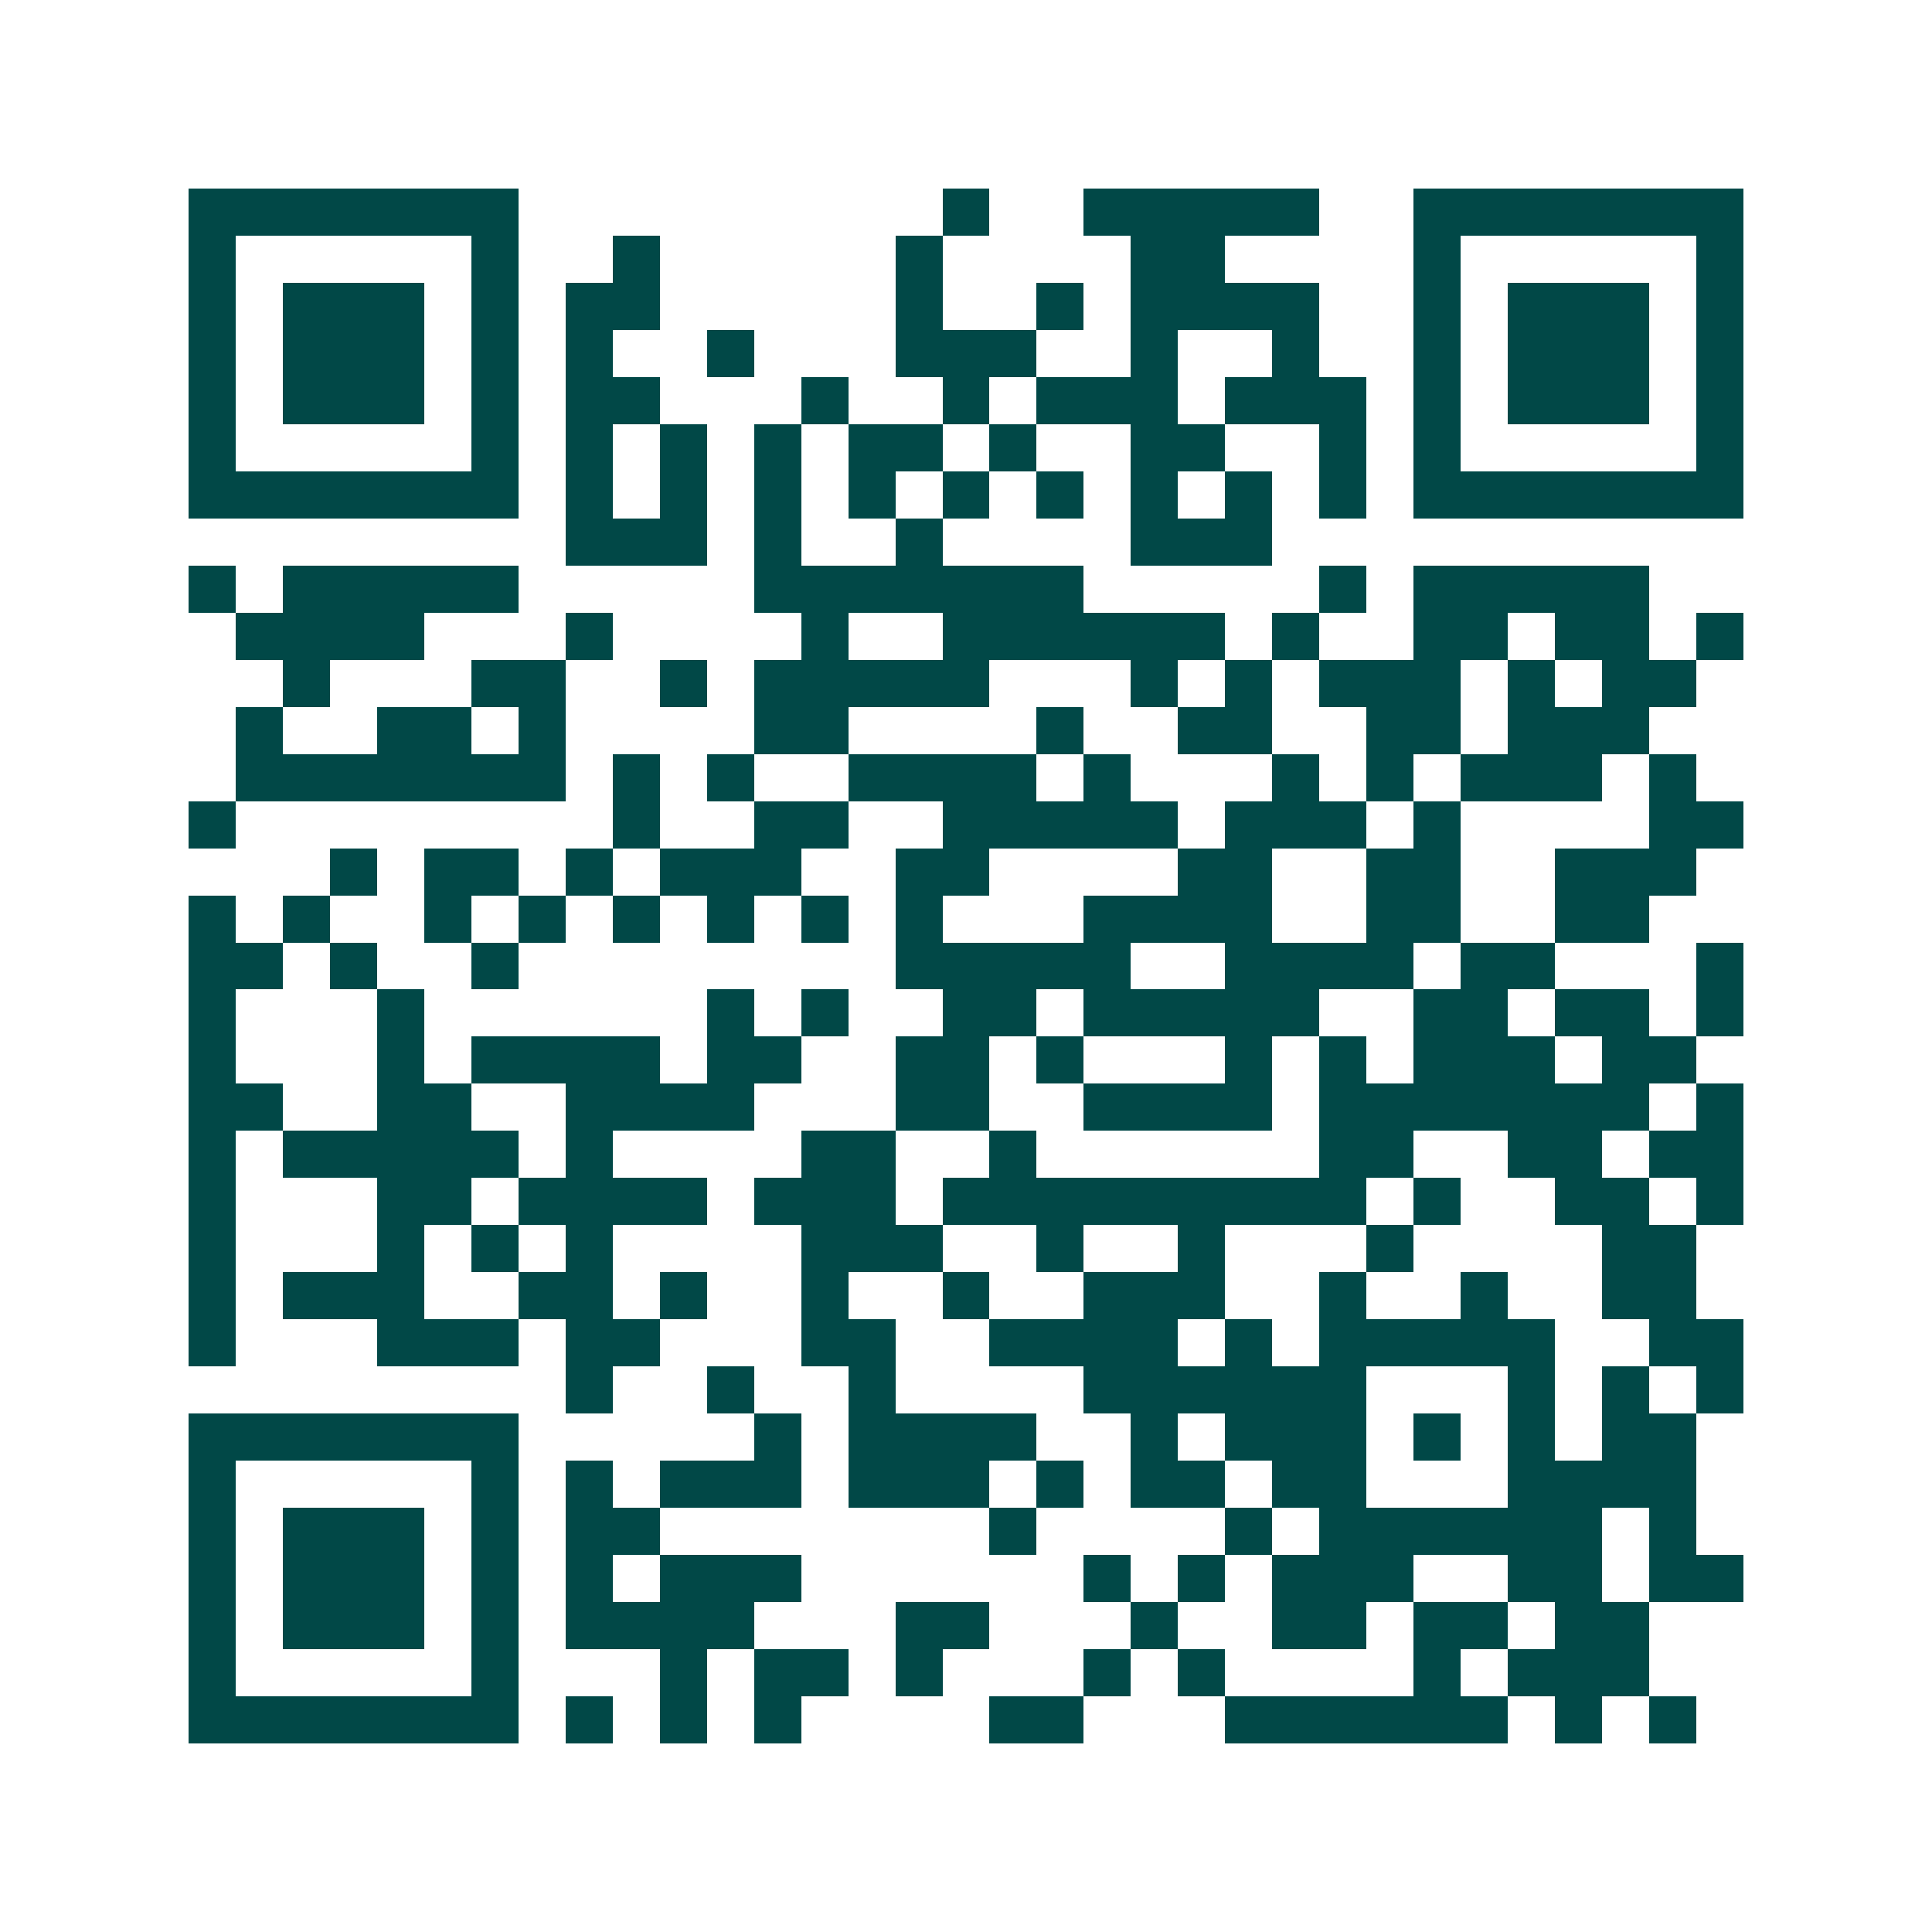 <svg xmlns="http://www.w3.org/2000/svg" width="200" height="200" viewBox="0 0 41 41" shape-rendering="crispEdges"><path fill="#ffffff" d="M0 0h41v41H0z"/><path stroke="#014847" d="M4 4.5h7m9 0h1m2 0h5m2 0h7M4 5.5h1m5 0h1m2 0h1m5 0h1m4 0h2m4 0h1m5 0h1M4 6.5h1m1 0h3m1 0h1m1 0h2m5 0h1m2 0h1m1 0h4m2 0h1m1 0h3m1 0h1M4 7.5h1m1 0h3m1 0h1m1 0h1m2 0h1m3 0h3m2 0h1m2 0h1m2 0h1m1 0h3m1 0h1M4 8.5h1m1 0h3m1 0h1m1 0h2m3 0h1m2 0h1m1 0h3m1 0h3m1 0h1m1 0h3m1 0h1M4 9.5h1m5 0h1m1 0h1m1 0h1m1 0h1m1 0h2m1 0h1m2 0h2m2 0h1m1 0h1m5 0h1M4 10.5h7m1 0h1m1 0h1m1 0h1m1 0h1m1 0h1m1 0h1m1 0h1m1 0h1m1 0h1m1 0h7M12 11.5h3m1 0h1m2 0h1m4 0h3M4 12.5h1m1 0h5m5 0h7m5 0h1m1 0h5M5 13.5h4m3 0h1m4 0h1m2 0h6m1 0h1m2 0h2m1 0h2m1 0h1M6 14.5h1m3 0h2m2 0h1m1 0h5m3 0h1m1 0h1m1 0h3m1 0h1m1 0h2M5 15.5h1m2 0h2m1 0h1m4 0h2m4 0h1m2 0h2m2 0h2m1 0h3M5 16.5h7m1 0h1m1 0h1m2 0h4m1 0h1m3 0h1m1 0h1m1 0h3m1 0h1M4 17.5h1m8 0h1m2 0h2m2 0h5m1 0h3m1 0h1m4 0h2M7 18.5h1m1 0h2m1 0h1m1 0h3m2 0h2m4 0h2m2 0h2m2 0h3M4 19.5h1m1 0h1m2 0h1m1 0h1m1 0h1m1 0h1m1 0h1m1 0h1m3 0h4m2 0h2m2 0h2M4 20.5h2m1 0h1m2 0h1m8 0h5m2 0h4m1 0h2m3 0h1M4 21.5h1m3 0h1m6 0h1m1 0h1m2 0h2m1 0h5m2 0h2m1 0h2m1 0h1M4 22.5h1m3 0h1m1 0h4m1 0h2m2 0h2m1 0h1m3 0h1m1 0h1m1 0h3m1 0h2M4 23.5h2m2 0h2m2 0h4m3 0h2m2 0h4m1 0h7m1 0h1M4 24.5h1m1 0h5m1 0h1m4 0h2m2 0h1m6 0h2m2 0h2m1 0h2M4 25.5h1m3 0h2m1 0h4m1 0h3m1 0h9m1 0h1m2 0h2m1 0h1M4 26.5h1m3 0h1m1 0h1m1 0h1m4 0h3m2 0h1m2 0h1m3 0h1m4 0h2M4 27.5h1m1 0h3m2 0h2m1 0h1m2 0h1m2 0h1m2 0h3m2 0h1m2 0h1m2 0h2M4 28.5h1m3 0h3m1 0h2m3 0h2m2 0h4m1 0h1m1 0h5m2 0h2M12 29.5h1m2 0h1m2 0h1m4 0h6m3 0h1m1 0h1m1 0h1M4 30.5h7m5 0h1m1 0h4m2 0h1m1 0h3m1 0h1m1 0h1m1 0h2M4 31.5h1m5 0h1m1 0h1m1 0h3m1 0h3m1 0h1m1 0h2m1 0h2m3 0h4M4 32.5h1m1 0h3m1 0h1m1 0h2m7 0h1m4 0h1m1 0h6m1 0h1M4 33.5h1m1 0h3m1 0h1m1 0h1m1 0h3m6 0h1m1 0h1m1 0h3m2 0h2m1 0h2M4 34.5h1m1 0h3m1 0h1m1 0h4m3 0h2m3 0h1m2 0h2m1 0h2m1 0h2M4 35.5h1m5 0h1m3 0h1m1 0h2m1 0h1m3 0h1m1 0h1m4 0h1m1 0h3M4 36.5h7m1 0h1m1 0h1m1 0h1m4 0h2m3 0h6m1 0h1m1 0h1"/></svg>
